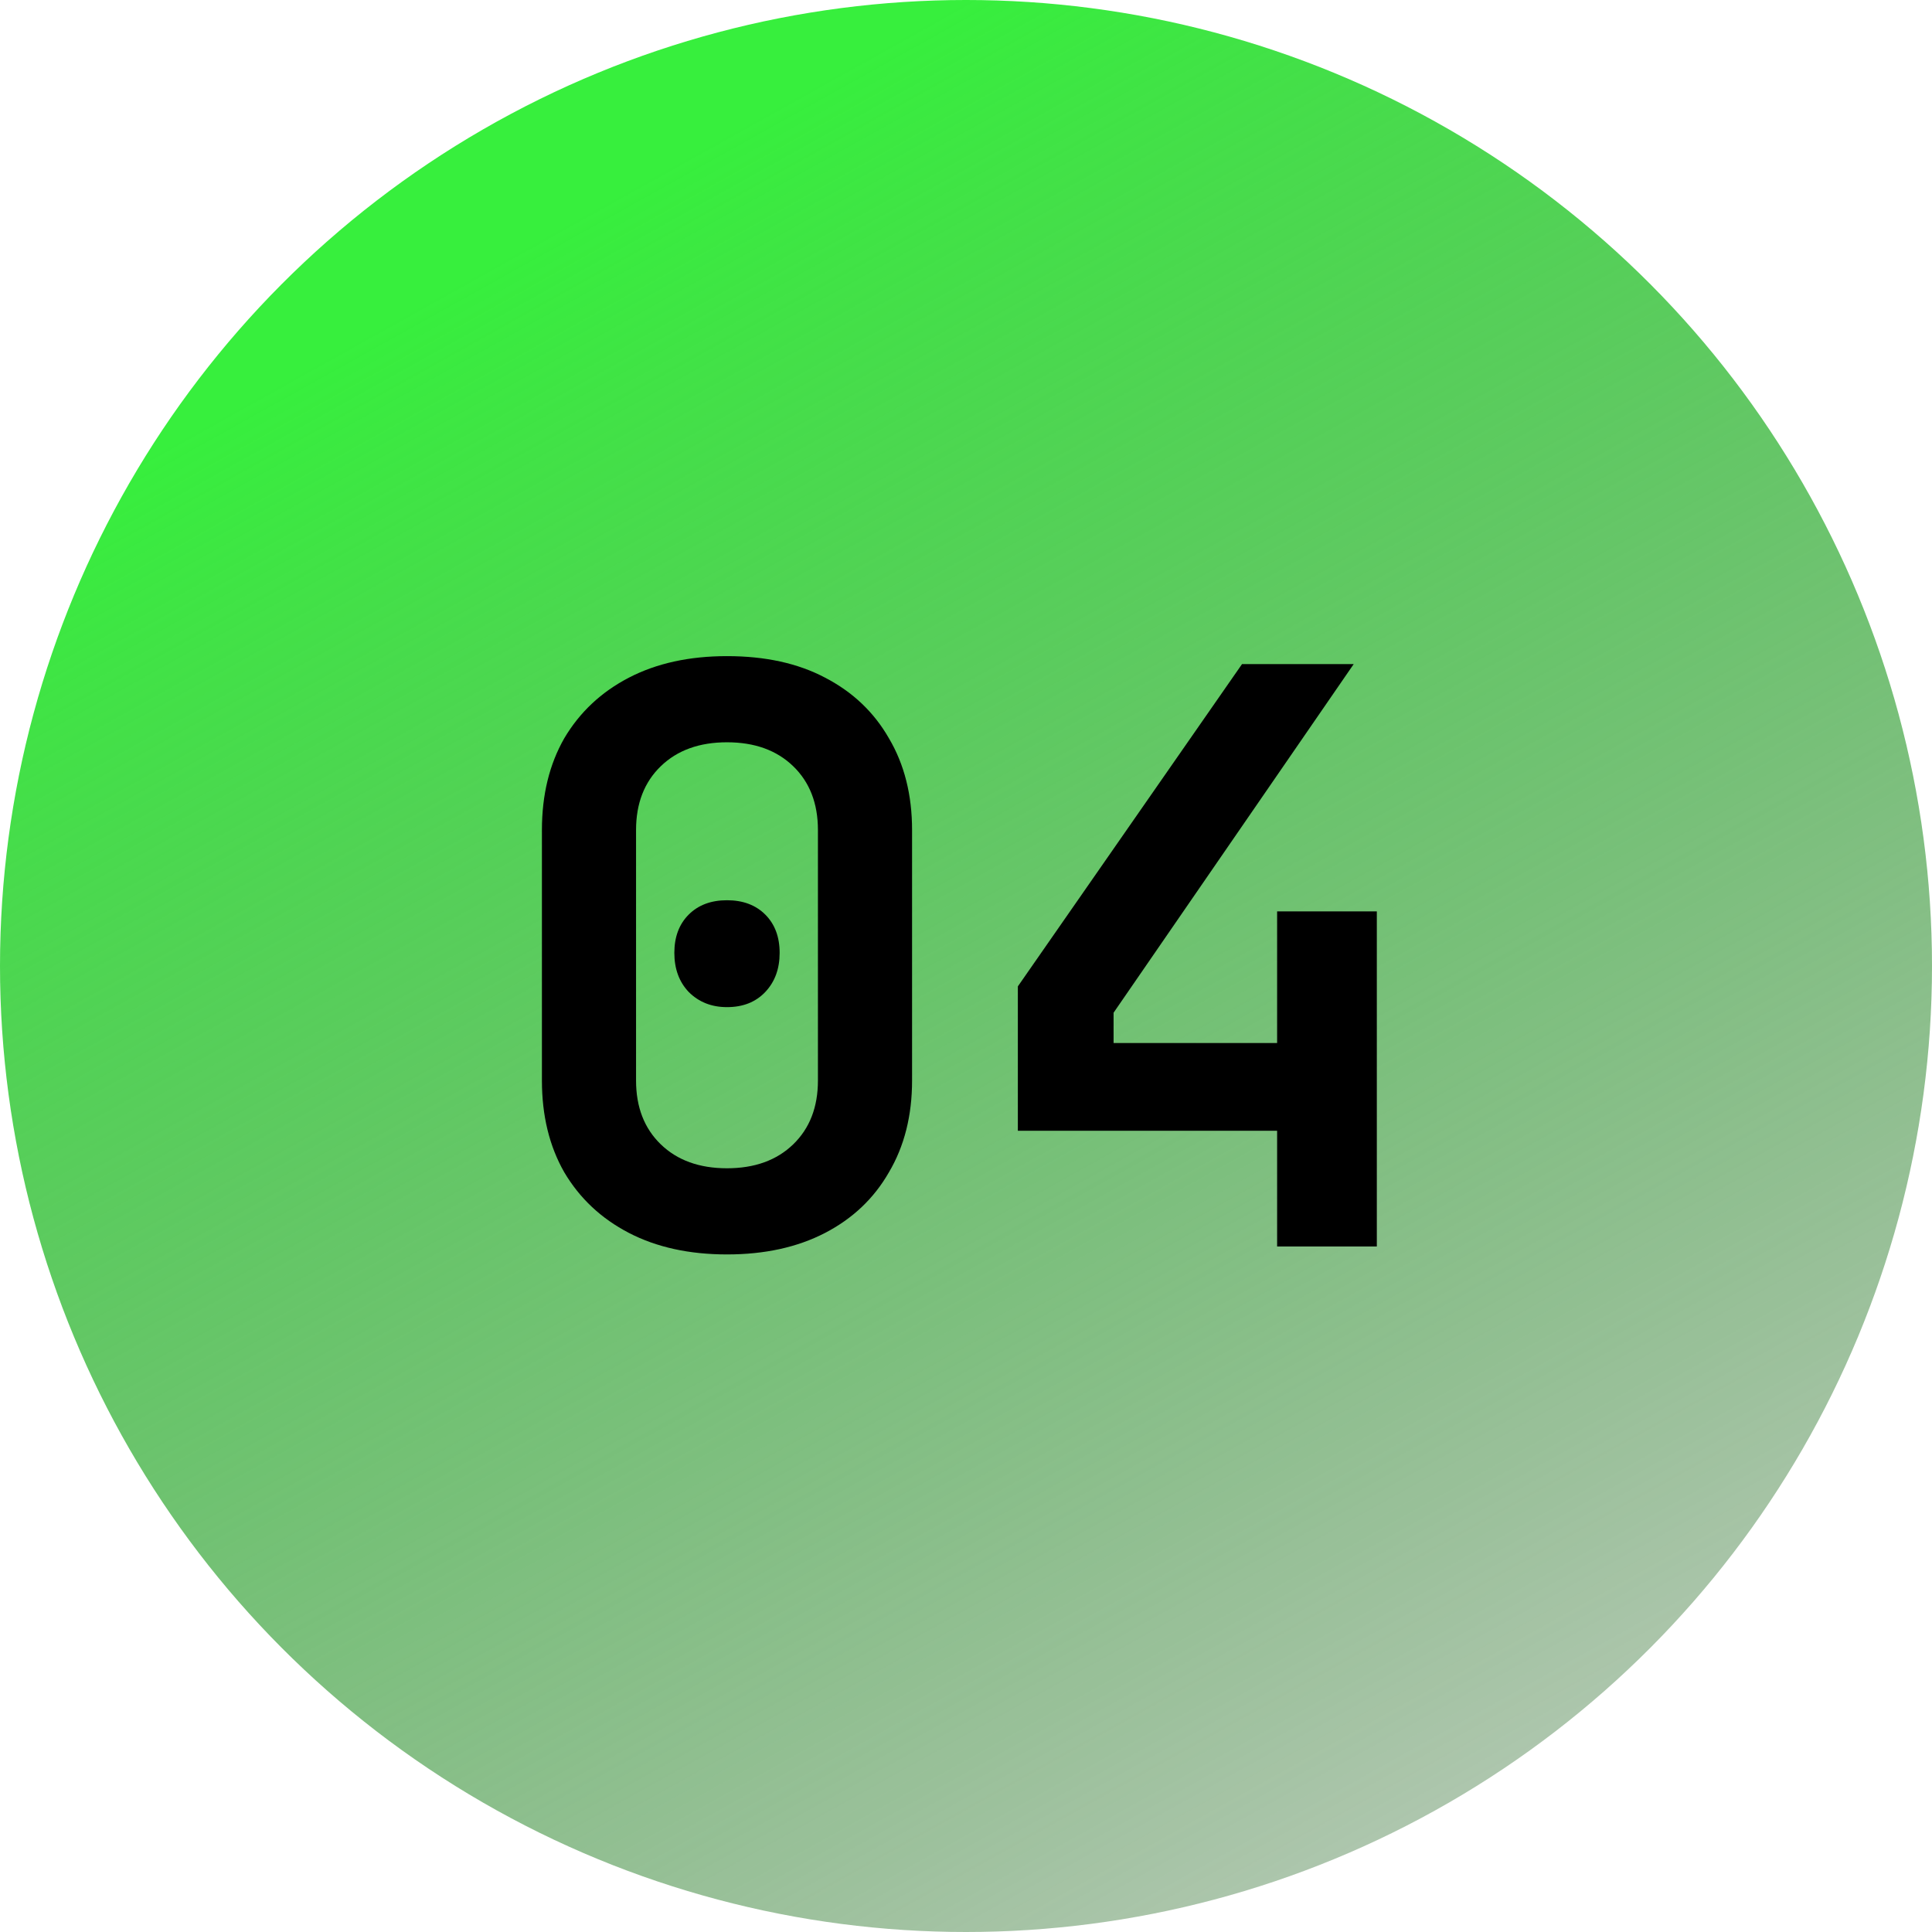 <?xml version="1.0" encoding="UTF-8"?> <svg xmlns="http://www.w3.org/2000/svg" width="155" height="155" viewBox="0 0 155 155" fill="none"> <circle cx="77.5" cy="77.5" r="77.5" fill="url(#paint0_linear_0_150)"></circle> <path d="M58.325 100.64C55.296 100.64 52.672 100.064 50.453 98.912C48.234 97.76 46.506 96.139 45.269 94.048C44.074 91.957 43.477 89.504 43.477 86.688V66.592C43.477 63.776 44.074 61.323 45.269 59.232C46.506 57.141 48.234 55.52 50.453 54.368C52.672 53.216 55.296 52.64 58.325 52.64C61.397 52.64 64.021 53.216 66.197 54.368C68.416 55.52 70.122 57.141 71.317 59.232C72.554 61.323 73.173 63.776 73.173 66.592V86.688C73.173 89.504 72.554 91.957 71.317 94.048C70.122 96.139 68.416 97.76 66.197 98.912C63.978 100.064 61.354 100.64 58.325 100.64ZM58.325 93.728C60.544 93.728 62.314 93.088 63.637 91.808C64.96 90.528 65.621 88.821 65.621 86.688V66.592C65.621 64.459 64.96 62.752 63.637 61.472C62.314 60.192 60.544 59.552 58.325 59.552C56.106 59.552 54.336 60.192 53.013 61.472C51.69 62.752 51.029 64.459 51.029 66.592V86.688C51.029 88.821 51.69 90.528 53.013 91.808C54.336 93.088 56.106 93.728 58.325 93.728ZM58.325 80.8C57.088 80.8 56.064 80.395 55.253 79.584C54.485 78.773 54.101 77.728 54.101 76.448C54.101 75.168 54.485 74.144 55.253 73.376C56.021 72.608 57.045 72.224 58.325 72.224C59.605 72.224 60.629 72.608 61.397 73.376C62.165 74.144 62.549 75.168 62.549 76.448C62.549 77.728 62.165 78.773 61.397 79.584C60.629 80.395 59.605 80.8 58.325 80.8ZM102.46 100V90.72H81.66V79.136L99.644 53.28H108.604L89.34 81.248V83.68H102.46V73.12H110.46V100H102.46Z" fill="black"></path> <defs> <linearGradient id="paint0_linear_0_150" x1="77.5" y1="0" x2="186.5" y2="195.5" gradientUnits="userSpaceOnUse"> <stop stop-color="#37EF3D"></stop> <stop offset="1" stop-color="#050E00" stop-opacity="0"></stop> </linearGradient> </defs> </svg> 
